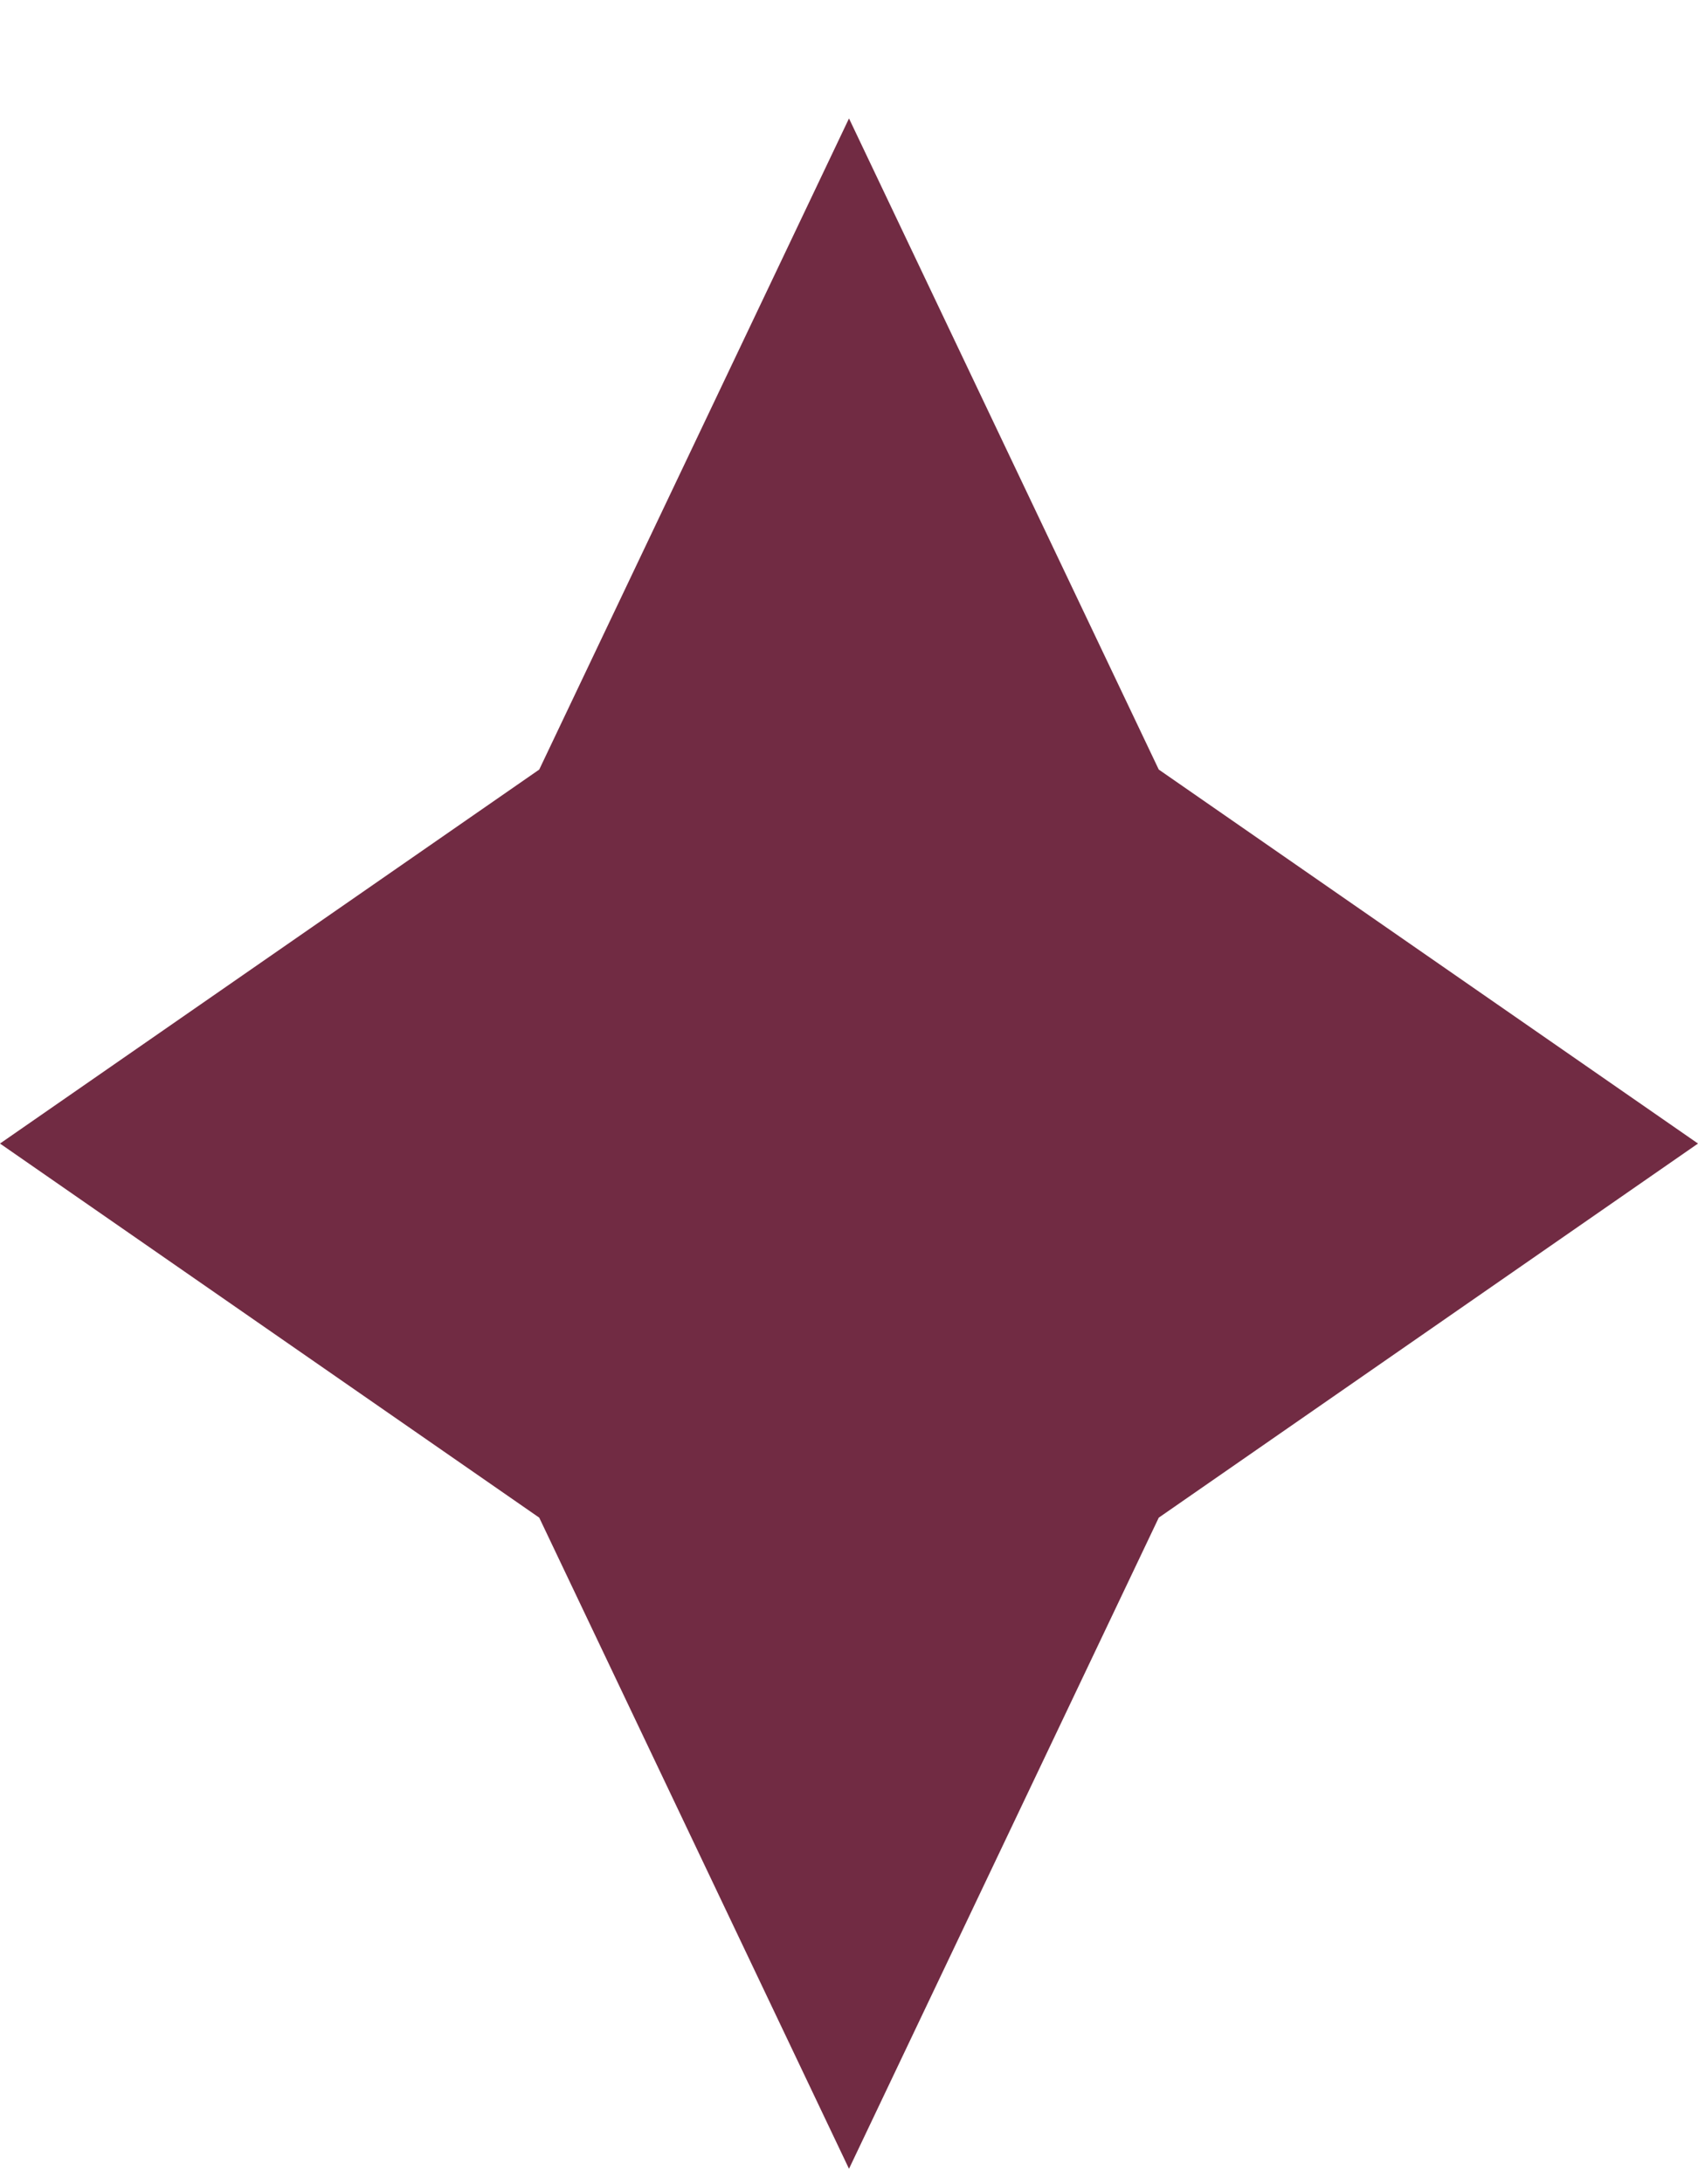 <?xml version="1.0" encoding="UTF-8"?> <svg xmlns="http://www.w3.org/2000/svg" width="14" height="18" viewBox="0 0 14 18" fill="none"> <path d="M7 0.976L9.554 6.342L14 9.424L9.554 12.507L7 17.873L4.446 12.507L0 9.424L4.446 6.342L7 0.976Z" fill="#712B43"></path> </svg> 